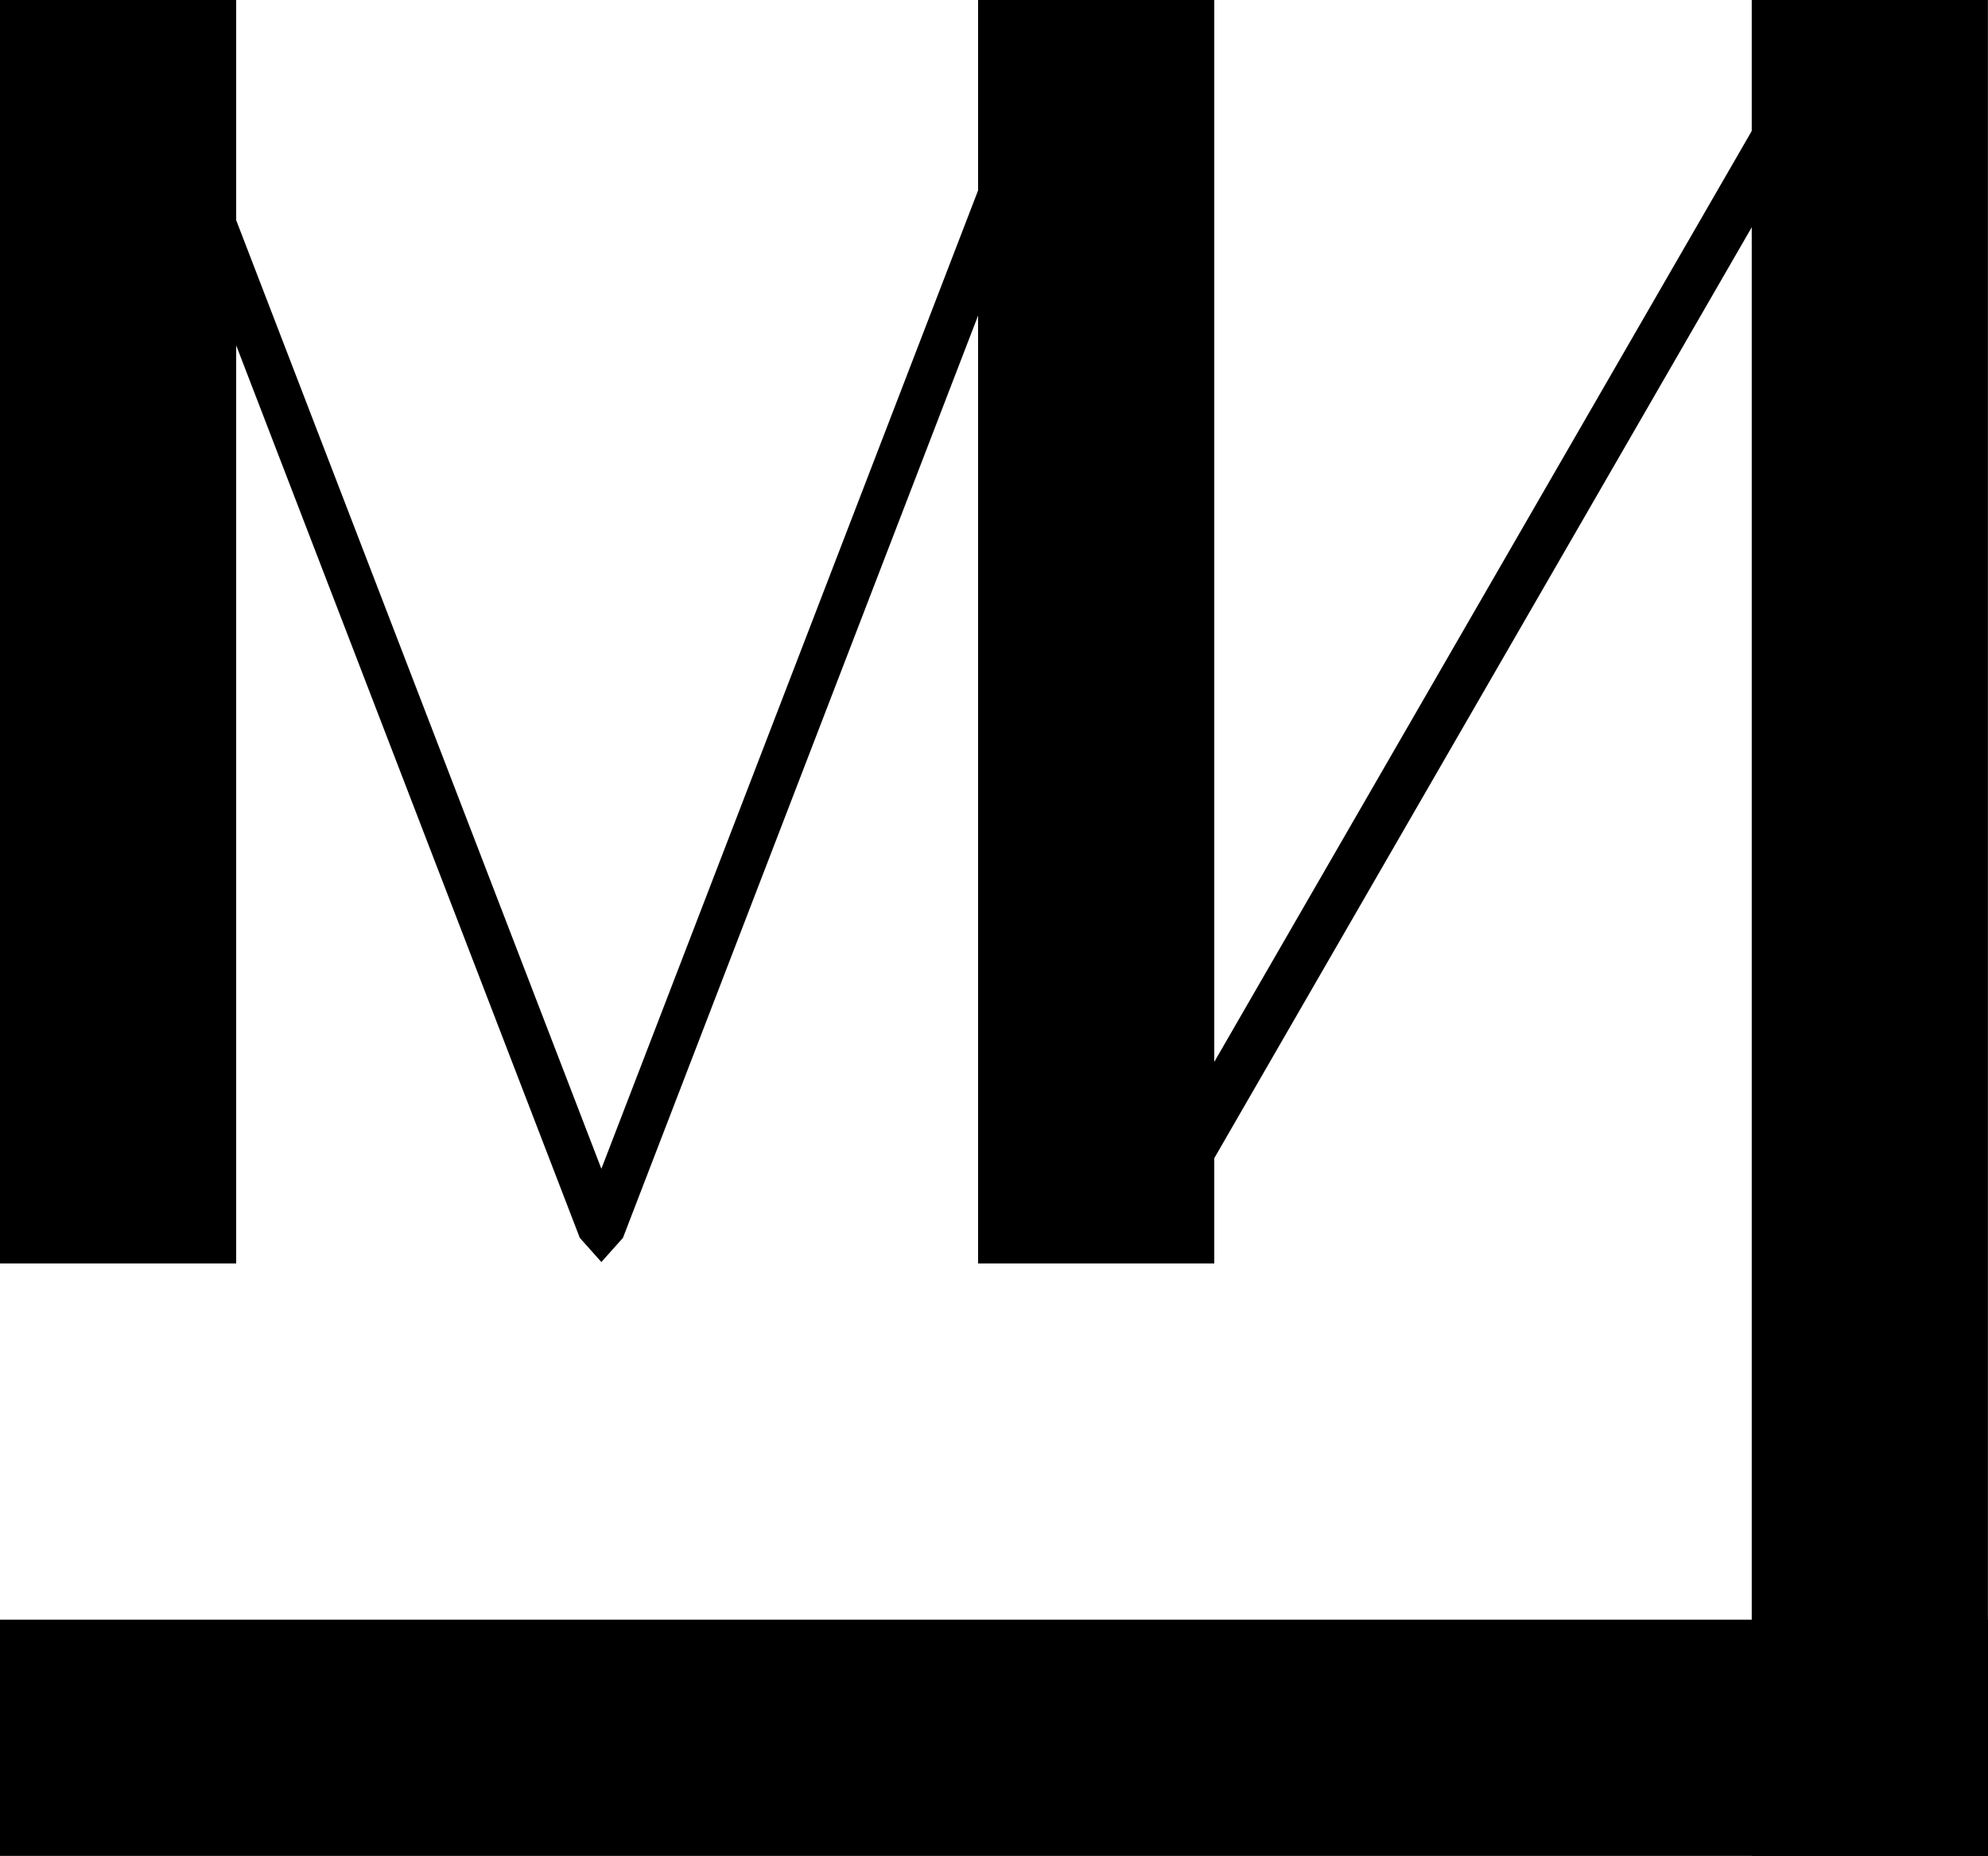 <svg xmlns="http://www.w3.org/2000/svg" viewBox="0 0 253.52 236.67"><g id="レイヤー_2" data-name="レイヤー 2"><g id="レイヤー_3" data-name="レイヤー 3"><rect x="111.7" y="94.85" width="30.12" height="253.52" transform="translate(348.37 94.85) rotate(90)"/><rect width="30.12" height="161.12"/><rect x="124.73" width="30.12" height="161.12"/><rect x="223.39" width="30.12" height="236.67"/><rect x="185.94" y="-2.51" width="6.14" height="169.78" transform="translate(66.52 -83.47) rotate(30)"/><polygon points="139.33 2.33 134.08 0 76.69 149.05 19.31 0 14.06 2.33 73.94 157.86 76.69 160.94 79.44 157.86 139.33 2.33"/></g></g></svg>